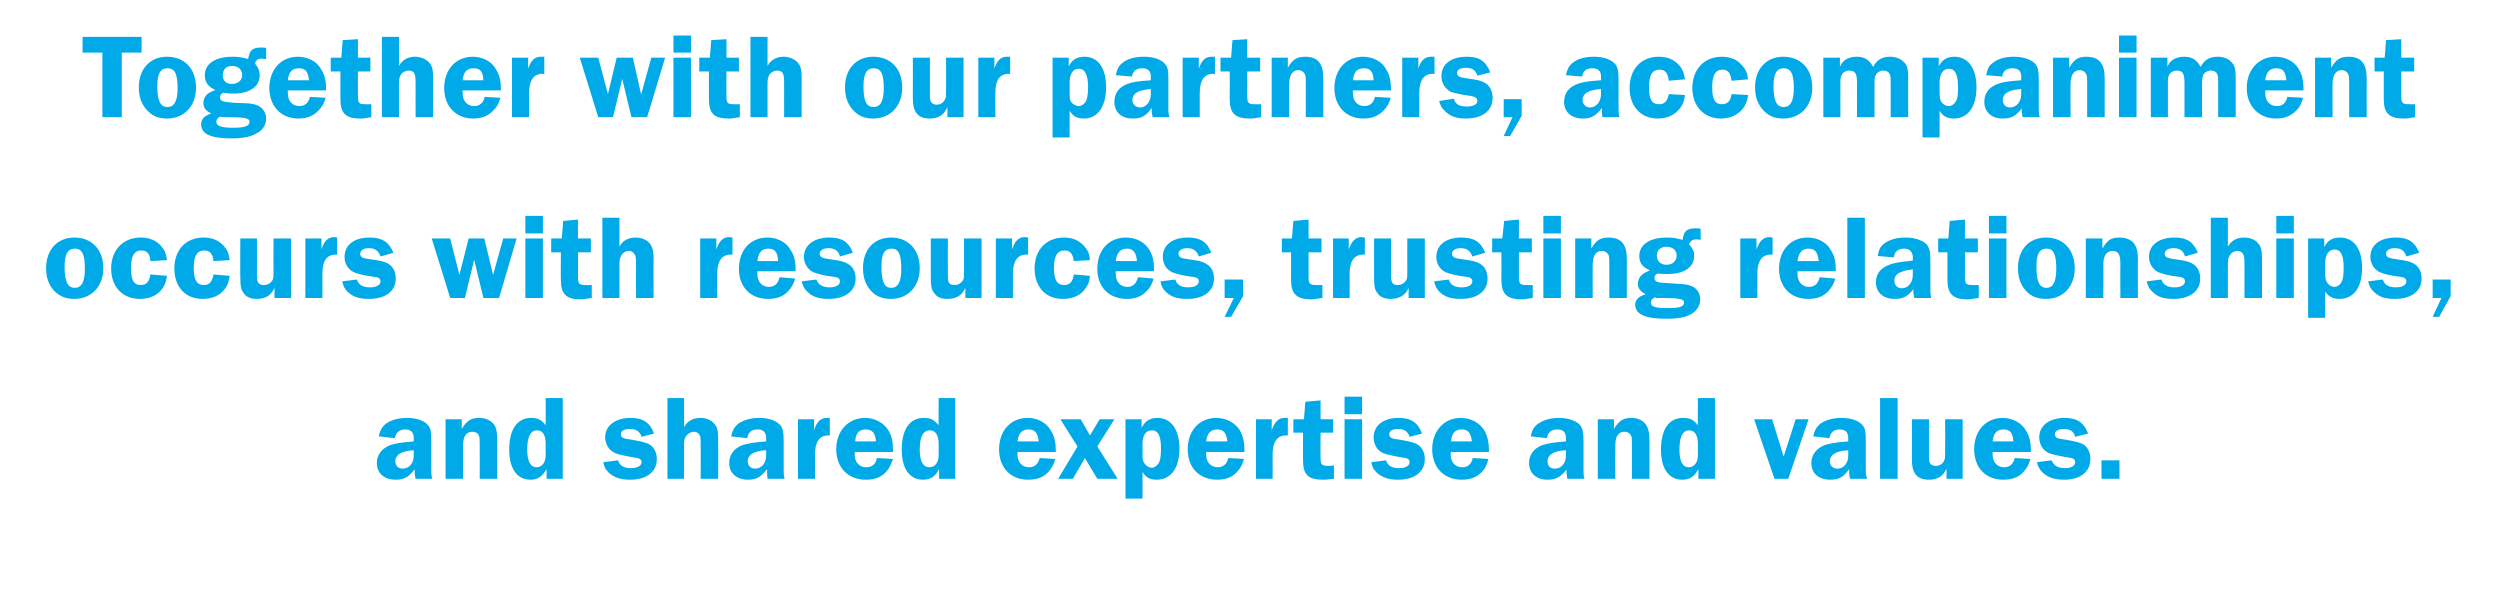 <?xml version="1.0" standalone="no"?><!DOCTYPE svg PUBLIC "-//W3C//DTD SVG 1.1//EN" "http://www.w3.org/Graphics/SVG/1.1/DTD/svg11.dtd"><svg xmlns="http://www.w3.org/2000/svg" version="1.1" width="542px" height="130.2px" viewBox="0 -8 542 130.2" style="top:-8px">  <desc>Together with our partners, accompaniment occurs with resources, trusting relationships, and shared expertise and val</desc>  <defs/>  <g id="Polygon53159">    <path d="M 90.1 95.8 C 89.9 94.9 89.9 94.8 89.9 94.1 C 89.9 94.1 89.9 93.9 89.9 93.7 C 88.7 95.4 87.6 96 85.8 96 C 83.3 96 81.7 94.6 81.7 92.4 C 81.7 90.6 82.8 89.2 84.6 88.5 C 85.6 88.2 86.8 87.9 89.7 87.7 C 89.7 87.7 89.7 87 89.7 87 C 89.7 85.7 89.1 85.1 87.8 85.1 C 86.6 85.1 85.8 85.8 85.6 87 C 85.6 87 82.1 86.6 82.1 86.6 C 82.4 85.3 82.8 84.6 83.6 83.9 C 84.7 83.1 86.3 82.6 88.2 82.6 C 90.3 82.6 92 83.2 92.8 84.2 C 93.4 84.9 93.5 85.6 93.5 87.5 C 93.5 87.5 93.5 93.4 93.5 93.4 C 93.5 94.9 93.5 94.9 93.7 95.8 C 93.7 95.8 90.1 95.8 90.1 95.8 Z M 89.7 89.6 C 88.6 89.7 88.1 89.8 87.4 90 C 86.3 90.4 85.7 91.1 85.7 92 C 85.7 93 86.4 93.6 87.3 93.6 C 88.7 93.6 89.7 92.4 89.7 90.8 C 89.7 90.8 89.7 89.6 89.7 89.6 Z M 104 95.8 C 104 95.8 104.03 88.52 104 88.5 C 104 87.2 104 86.8 103.8 86.4 C 103.6 85.9 103.1 85.6 102.4 85.6 C 101.1 85.6 100.4 86.6 100.4 88.5 C 100.4 88.52 100.4 95.8 100.4 95.8 L 96.6 95.8 L 96.6 82.9 L 100.1 82.9 C 100.1 82.9 100.14 85.05 100.1 85 C 101.2 83.2 102.1 82.6 103.9 82.6 C 105.2 82.6 106.3 83.1 107 83.9 C 107.6 84.6 107.8 85.7 107.8 87.5 C 107.82 87.5 107.8 95.8 107.8 95.8 L 104 95.8 Z M 122 95.8 L 118.5 95.8 C 118.5 95.8 118.48 93.74 118.5 93.7 C 117.5 95.4 116.5 96 115 96 C 112.1 96 110.4 93.6 110.4 89.5 C 110.4 85.1 112.1 82.6 115.2 82.6 C 116.6 82.6 117.4 83 118.3 84.2 C 118.32 84.24 118.3 78.3 118.3 78.3 L 122 78.3 L 122 95.8 Z M 118.3 88.3 C 118.3 86.3 117.7 85.3 116.4 85.3 C 115 85.3 114.3 86.7 114.3 89.5 C 114.3 92 115 93.3 116.3 93.3 C 117.5 93.3 118.3 92.3 118.3 90.7 C 118.3 90.7 118.3 88.3 118.3 88.3 Z M 139.1 86.7 C 138.7 85.5 137.9 85 136.5 85 C 135.4 85 134.6 85.4 134.6 86.1 C 134.6 86.9 135.1 87.1 136.8 87.3 C 139 87.7 139.9 87.9 140.7 88.3 C 141.8 88.9 142.4 90.1 142.4 91.5 C 142.4 94.3 140.2 96 136.6 96 C 134.5 96 133.1 95.5 132 94.5 C 131.3 93.8 131 93.3 130.8 92.2 C 130.8 92.2 134 91.8 134 91.8 C 134.3 92.9 135.2 93.5 136.8 93.5 C 138.1 93.5 139.1 93 139.1 92.2 C 139.1 91.6 138.6 91.3 137.6 91.2 C 135.7 90.9 133.9 90.5 133.3 90.2 C 132 89.6 131.2 88.3 131.2 86.8 C 131.2 84.3 133.4 82.6 136.7 82.6 C 139.4 82.6 140.9 83.6 141.8 86 C 141.8 86 139.1 86.7 139.1 86.7 Z M 148.3 84.6 C 149 83.3 150.2 82.6 151.9 82.6 C 153.1 82.6 154.2 83.1 154.9 83.9 C 155.5 84.6 155.7 85.4 155.7 87.2 C 155.73 87.24 155.7 95.8 155.7 95.8 L 151.9 95.8 C 151.9 95.8 151.95 88.49 151.9 88.5 C 151.9 86.9 151.9 86.5 151.5 86.1 C 151.3 85.8 150.9 85.6 150.5 85.6 C 149.8 85.6 149.1 86 148.7 86.6 C 148.4 87 148.3 87.5 148.3 88.5 C 148.34 88.49 148.3 95.8 148.3 95.8 L 144.7 95.8 L 144.7 78.3 L 148.3 78.3 C 148.3 78.3 148.34 84.63 148.3 84.6 Z M 166.4 95.8 C 166.3 94.9 166.3 94.8 166.3 94.1 C 166.3 94.1 166.3 93.9 166.3 93.7 C 165 95.4 164 96 162.2 96 C 159.7 96 158.1 94.6 158.1 92.4 C 158.1 90.6 159.1 89.2 161 88.5 C 162 88.2 163.2 87.9 166.1 87.7 C 166.1 87.7 166.1 87 166.1 87 C 166.1 85.7 165.5 85.1 164.2 85.1 C 162.9 85.1 162.2 85.8 162 87 C 162 87 158.5 86.6 158.5 86.6 C 158.8 85.3 159.2 84.6 160 83.9 C 161.1 83.1 162.7 82.6 164.6 82.6 C 166.7 82.6 168.3 83.2 169.2 84.2 C 169.7 84.9 169.9 85.6 169.9 87.5 C 169.9 87.5 169.9 93.4 169.9 93.4 C 169.9 94.9 169.9 94.9 170.1 95.8 C 170.1 95.8 166.4 95.8 166.4 95.8 Z M 166.1 89.6 C 164.9 89.7 164.5 89.8 163.8 90 C 162.7 90.4 162.1 91.1 162.1 92 C 162.1 93 162.8 93.6 163.7 93.6 C 165.1 93.6 166.1 92.4 166.1 90.8 C 166.1 90.8 166.1 89.6 166.1 89.6 Z M 173 95.8 L 173 82.9 L 176.5 82.9 C 176.5 82.9 176.47 85.28 176.5 85.3 C 177 83.5 177.9 82.6 179.3 82.6 C 179.4 82.6 179.7 82.6 179.9 82.6 C 179.9 82.6 179.9 86.4 179.9 86.4 C 179.8 86.4 179.6 86.4 179.6 86.4 C 177.6 86.4 176.7 87.8 176.7 90.5 C 176.67 90.5 176.7 95.8 176.7 95.8 L 173 95.8 Z M 185.4 90 C 185.3 90.2 185.3 90.5 185.3 90.6 C 185.3 92.2 186.3 93.3 187.8 93.3 C 189.1 93.3 189.9 92.6 190.1 91.3 C 190.1 91.3 193.6 91.5 193.6 91.5 C 193.1 92.9 192.8 93.5 192.1 94.3 C 191 95.5 189.6 96 187.7 96 C 183.9 96 181.3 93.4 181.3 89.4 C 181.3 85.4 183.9 82.6 187.6 82.6 C 189.7 82.6 191.6 83.7 192.6 85.3 C 193.4 86.6 193.6 87.7 193.6 90 C 193.6 90 185.4 90 185.4 90 Z M 189.9 87.7 C 189.8 85.9 189.1 85.1 187.7 85.1 C 186.3 85.1 185.5 85.9 185.4 87.7 C 185.4 87.7 189.9 87.7 189.9 87.7 Z M 207.1 95.8 L 203.6 95.8 C 203.6 95.8 203.62 93.74 203.6 93.7 C 202.7 95.4 201.7 96 200.1 96 C 197.2 96 195.5 93.6 195.5 89.5 C 195.5 85.1 197.2 82.6 200.3 82.6 C 201.8 82.6 202.5 83 203.5 84.2 C 203.46 84.24 203.5 78.3 203.5 78.3 L 207.1 78.3 L 207.1 95.8 Z M 203.5 88.3 C 203.5 86.3 202.8 85.3 201.6 85.3 C 200.1 85.3 199.4 86.7 199.4 89.5 C 199.4 92 200.1 93.3 201.5 93.3 C 202.7 93.3 203.5 92.3 203.5 90.7 C 203.5 90.7 203.5 88.3 203.5 88.3 Z M 220.6 90 C 220.6 90.2 220.6 90.5 220.6 90.6 C 220.6 92.2 221.6 93.3 223.1 93.3 C 224.3 93.3 225.1 92.6 225.4 91.3 C 225.4 91.3 228.8 91.5 228.8 91.5 C 228.4 92.9 228 93.5 227.3 94.3 C 226.2 95.5 224.8 96 222.9 96 C 219.1 96 216.6 93.4 216.6 89.4 C 216.6 85.4 219.1 82.6 222.8 82.6 C 225 82.6 226.9 83.7 227.8 85.3 C 228.6 86.6 228.9 87.7 228.9 90 C 228.9 90 220.6 90 220.6 90 Z M 225.2 87.7 C 225 85.9 224.4 85.1 223 85.1 C 221.6 85.1 220.8 85.9 220.6 87.7 C 220.6 87.7 225.2 87.7 225.2 87.7 Z M 237.9 88.8 L 242.3 95.8 L 237.9 95.8 L 235.2 91.3 L 232.6 95.8 L 229.4 95.8 L 233.6 88.8 L 229.9 82.9 L 234.3 82.9 L 236.3 86.4 L 238.4 82.9 L 241.6 82.9 L 237.9 88.8 Z M 244 82.9 L 247.5 82.9 C 247.5 82.9 247.5 84.76 247.5 84.8 C 248.2 83.3 249.3 82.6 250.9 82.6 C 253.9 82.6 255.7 85.1 255.7 89.3 C 255.7 93.5 253.8 96 250.8 96 C 249.3 96 248.4 95.5 247.7 94.3 C 247.69 94.34 247.7 100.1 247.7 100.1 L 244 100.1 L 244 82.9 Z M 247.7 90.1 C 247.7 91.5 247.7 91.9 248.1 92.4 C 248.4 93 249.1 93.4 249.7 93.4 C 250.3 93.4 250.8 93 251.2 92.4 C 251.6 91.8 251.7 90.7 251.7 89.2 C 251.7 86.5 251.1 85.3 249.7 85.3 C 248.4 85.3 247.7 86.4 247.7 88.2 C 247.7 88.2 247.7 90.1 247.7 90.1 Z M 261.5 90 C 261.5 90.2 261.5 90.5 261.5 90.6 C 261.5 92.2 262.5 93.3 264 93.3 C 265.2 93.3 266 92.6 266.3 91.3 C 266.3 91.3 269.7 91.5 269.7 91.5 C 269.3 92.9 268.9 93.5 268.2 94.3 C 267.1 95.5 265.7 96 263.9 96 C 260 96 257.5 93.4 257.5 89.4 C 257.5 85.4 260 82.6 263.7 82.6 C 265.9 82.6 267.8 83.7 268.8 85.3 C 269.5 86.6 269.8 87.7 269.8 90 C 269.8 90 261.5 90 261.5 90 Z M 266.1 87.7 C 265.9 85.9 265.3 85.1 263.9 85.1 C 262.5 85.1 261.7 85.9 261.5 87.7 C 261.5 87.7 266.1 87.7 266.1 87.7 Z M 272.3 95.8 L 272.3 82.9 L 275.7 82.9 C 275.7 82.9 275.73 85.28 275.7 85.3 C 276.3 83.5 277.2 82.6 278.5 82.6 C 278.7 82.6 278.9 82.6 279.2 82.6 C 279.2 82.6 279.2 86.4 279.2 86.4 C 279 86.4 278.9 86.4 278.8 86.4 C 276.9 86.4 275.9 87.8 275.9 90.5 C 275.94 90.5 275.9 95.8 275.9 95.8 L 272.3 95.8 Z M 286.3 91.3 C 286.3 92.7 286.5 93 288 93 C 288.4 93 288.7 93 289.2 92.9 C 289.2 92.9 289.2 95.8 289.2 95.8 C 287.6 96 287.4 96 286.8 96 C 283.6 96 282.5 94.9 282.5 91.8 C 282.47 91.84 282.5 85.8 282.5 85.8 L 280.4 85.8 L 280.4 82.9 L 282.7 82.9 L 283 79.1 L 286.3 78.8 L 286.3 82.9 L 289 82.9 L 289 85.8 L 286.3 85.8 C 286.3 85.8 286.25 91.26 286.3 91.3 Z M 295.3 95.8 L 291.5 95.8 L 291.5 82.9 L 295.3 82.9 L 295.3 95.8 Z M 295.3 81.8 L 291.5 81.8 L 291.5 78 L 295.3 78 L 295.3 81.8 Z M 305.6 86.7 C 305.2 85.5 304.4 85 303.1 85 C 301.9 85 301.2 85.4 301.2 86.1 C 301.2 86.9 301.6 87.1 303.3 87.3 C 305.6 87.7 306.5 87.9 307.2 88.3 C 308.3 88.9 308.9 90.1 308.9 91.5 C 308.9 94.3 306.7 96 303.1 96 C 301 96 299.7 95.5 298.5 94.5 C 297.8 93.8 297.5 93.3 297.3 92.2 C 297.3 92.2 300.5 91.8 300.5 91.8 C 300.8 92.9 301.7 93.5 303.3 93.5 C 304.7 93.5 305.6 93 305.6 92.2 C 305.6 91.6 305.2 91.3 304.1 91.2 C 302.3 90.9 300.4 90.5 299.8 90.2 C 298.5 89.6 297.8 88.3 297.8 86.8 C 297.8 84.3 299.9 82.6 303.2 82.6 C 305.9 82.6 307.4 83.6 308.3 86 C 308.3 86 305.6 86.7 305.6 86.7 Z M 314.6 90 C 314.5 90.2 314.5 90.5 314.5 90.6 C 314.5 92.2 315.5 93.3 317 93.3 C 318.3 93.3 319 92.6 319.3 91.3 C 319.3 91.3 322.7 91.5 322.7 91.5 C 322.3 92.9 322 93.5 321.3 94.3 C 320.1 95.5 318.8 96 316.9 96 C 313.1 96 310.5 93.4 310.5 89.4 C 310.5 85.4 313.1 82.6 316.7 82.6 C 318.9 82.6 320.8 83.7 321.8 85.3 C 322.5 86.6 322.8 87.7 322.8 90 C 322.8 90 314.6 90 314.6 90 Z M 319.1 87.7 C 318.9 85.9 318.3 85.1 316.9 85.1 C 315.5 85.1 314.7 85.9 314.6 87.7 C 314.6 87.7 319.1 87.7 319.1 87.7 Z M 339.8 95.8 C 339.7 94.9 339.6 94.8 339.6 94.1 C 339.6 94.1 339.6 93.9 339.7 93.7 C 338.4 95.4 337.4 96 335.5 96 C 333.1 96 331.5 94.6 331.5 92.4 C 331.5 90.6 332.5 89.2 334.4 88.5 C 335.4 88.2 336.6 87.9 339.5 87.7 C 339.5 87.7 339.5 87 339.5 87 C 339.5 85.7 338.9 85.1 337.6 85.1 C 336.3 85.1 335.5 85.8 335.4 87 C 335.4 87 331.9 86.6 331.9 86.6 C 332.1 85.3 332.5 84.6 333.4 83.9 C 334.5 83.1 336.1 82.6 337.9 82.6 C 340 82.6 341.7 83.2 342.6 84.2 C 343.1 84.9 343.3 85.6 343.3 87.5 C 343.3 87.5 343.3 93.4 343.3 93.4 C 343.3 94.9 343.3 94.9 343.5 95.8 C 343.5 95.8 339.8 95.8 339.8 95.8 Z M 339.5 89.6 C 338.3 89.7 337.8 89.8 337.2 90 C 336.1 90.4 335.5 91.1 335.5 92 C 335.5 93 336.1 93.6 337.1 93.6 C 338.5 93.6 339.5 92.4 339.5 90.8 C 339.5 90.8 339.5 89.6 339.5 89.6 Z M 353.8 95.8 C 353.8 95.8 353.79 88.52 353.8 88.5 C 353.8 87.2 353.8 86.8 353.6 86.4 C 353.3 85.9 352.8 85.6 352.2 85.6 C 350.9 85.6 350.2 86.6 350.2 88.5 C 350.16 88.52 350.2 95.8 350.2 95.8 L 346.4 95.8 L 346.4 82.9 L 349.9 82.9 C 349.9 82.9 349.9 85.05 349.9 85 C 351 83.2 351.9 82.6 353.7 82.6 C 355 82.6 356.1 83.1 356.7 83.9 C 357.3 84.6 357.6 85.7 357.6 87.5 C 357.58 87.5 357.6 95.8 357.6 95.8 L 353.8 95.8 Z M 371.8 95.8 L 368.2 95.8 C 368.2 95.8 368.24 93.74 368.2 93.7 C 367.3 95.4 366.3 96 364.7 96 C 361.8 96 360.1 93.6 360.1 89.5 C 360.1 85.1 361.8 82.6 364.9 82.6 C 366.4 82.6 367.2 83 368.1 84.2 C 368.08 84.24 368.1 78.3 368.1 78.3 L 371.8 78.3 L 371.8 95.8 Z M 368.1 88.3 C 368.1 86.3 367.4 85.3 366.2 85.3 C 364.8 85.3 364.1 86.7 364.1 89.5 C 364.1 92 364.8 93.3 366.1 93.3 C 367.3 93.3 368.1 92.3 368.1 90.7 C 368.1 90.7 368.1 88.3 368.1 88.3 Z M 387.7 95.8 L 384.7 95.8 L 380.3 82.9 L 384.2 82.9 L 386.7 91 L 389.3 82.9 L 392.1 82.9 L 387.7 95.8 Z M 401.1 95.8 C 400.9 94.9 400.9 94.8 400.9 94.1 C 400.9 94.1 400.9 93.9 400.9 93.7 C 399.7 95.4 398.7 96 396.8 96 C 394.3 96 392.7 94.6 392.7 92.4 C 392.7 90.6 393.8 89.2 395.6 88.5 C 396.6 88.2 397.8 87.9 400.7 87.7 C 400.7 87.7 400.7 87 400.7 87 C 400.7 85.7 400.1 85.1 398.8 85.1 C 397.6 85.1 396.8 85.8 396.6 87 C 396.6 87 393.1 86.6 393.1 86.6 C 393.4 85.3 393.8 84.6 394.6 83.9 C 395.7 83.1 397.3 82.6 399.2 82.6 C 401.3 82.6 403 83.2 403.8 84.2 C 404.4 84.9 404.5 85.6 404.5 87.5 C 404.5 87.5 404.5 93.4 404.5 93.4 C 404.5 94.9 404.5 94.9 404.8 95.8 C 404.8 95.8 401.1 95.8 401.1 95.8 Z M 400.7 89.6 C 399.6 89.7 399.1 89.8 398.4 90 C 397.3 90.4 396.7 91.1 396.7 92 C 396.7 93 397.4 93.6 398.4 93.6 C 399.7 93.6 400.7 92.4 400.7 90.8 C 400.7 90.8 400.7 89.6 400.7 89.6 Z M 407.6 78.3 L 411.4 78.3 L 411.4 95.8 L 407.6 95.8 L 407.6 78.3 Z M 425.5 95.8 L 422 95.8 C 422 95.8 422 93.56 422 93.6 C 421.3 95.2 420.1 96 418.2 96 C 416.8 96 415.8 95.6 415.2 94.7 C 414.7 93.9 414.5 93.2 414.5 91.3 C 414.54 91.29 414.5 82.9 414.5 82.9 L 418.2 82.9 C 418.2 82.9 418.22 91.29 418.2 91.3 C 418.2 92.5 418.7 93 419.7 93 C 420.5 93 421.2 92.6 421.5 91.8 C 421.7 91.4 421.7 91.3 421.7 90.1 C 421.74 90.11 421.7 82.9 421.7 82.9 L 425.5 82.9 L 425.5 95.8 Z M 432 90 C 432 90.2 432 90.5 432 90.6 C 432 92.2 433 93.3 434.5 93.3 C 435.7 93.3 436.5 92.6 436.8 91.3 C 436.8 91.3 440.2 91.5 440.2 91.5 C 439.8 92.9 439.4 93.5 438.7 94.3 C 437.6 95.5 436.2 96 434.3 96 C 430.5 96 428 93.4 428 89.4 C 428 85.4 430.5 82.6 434.2 82.6 C 436.3 82.6 438.3 83.7 439.2 85.3 C 440 86.6 440.3 87.7 440.3 90 C 440.3 90 432 90 432 90 Z M 436.5 87.7 C 436.4 85.9 435.8 85.1 434.4 85.1 C 432.9 85.1 432.2 85.9 432 87.7 C 432 87.7 436.5 87.7 436.5 87.7 Z M 449.9 86.7 C 449.6 85.5 448.8 85 447.4 85 C 446.3 85 445.5 85.4 445.5 86.1 C 445.5 86.9 446 87.1 447.7 87.3 C 449.9 87.7 450.8 87.9 451.6 88.3 C 452.6 88.9 453.2 90.1 453.2 91.5 C 453.2 94.3 451 96 447.5 96 C 445.4 96 444 95.5 442.9 94.5 C 442.2 93.8 441.9 93.3 441.6 92.2 C 441.6 92.2 444.8 91.8 444.8 91.8 C 445.2 92.9 446.1 93.5 447.7 93.5 C 449 93.5 449.9 93 449.9 92.2 C 449.9 91.6 449.5 91.3 448.5 91.2 C 446.6 90.9 444.8 90.5 444.1 90.2 C 442.9 89.6 442.1 88.3 442.1 86.8 C 442.1 84.3 444.3 82.6 447.6 82.6 C 450.3 82.6 451.8 83.6 452.7 86 C 452.7 86 449.9 86.7 449.9 86.7 Z M 455.6 95.8 L 455.6 91.8 L 459.5 91.8 L 459.5 95.8 L 455.6 95.8 Z " stroke="none" fill="#00a9e7"/>  </g>  <g id="Polygon53158">    <path d="M 22.4 50.2 C 22.4 54.1 19.8 56.8 16.1 56.8 C 14.2 56.8 12.8 56.2 11.6 54.9 C 10.5 53.6 10 52.1 10 50.1 C 10 46.1 12.5 43.5 16.1 43.5 C 19.9 43.5 22.4 46.1 22.4 50.2 Z M 14 49.8 C 14 53 14.7 54.4 16.2 54.4 C 17.7 54.4 18.4 53.1 18.4 50.3 C 18.4 47.1 17.8 45.9 16.2 45.9 C 14.7 45.9 14 47.1 14 49.8 Z M 36.2 51.8 C 36 53.1 35.8 53.8 35.1 54.7 C 34 56.1 32.4 56.8 30.3 56.8 C 26.6 56.8 24.1 54.2 24.1 50.2 C 24.1 46.2 26.7 43.5 30.5 43.5 C 32.4 43.5 33.8 44.1 34.9 45.3 C 35.7 46.2 36 46.9 36.2 48.4 C 36.2 48.4 32.6 48.6 32.6 48.6 C 32.5 47 31.9 46.3 30.6 46.3 C 29.1 46.3 28.4 47.5 28.4 50.1 C 28.4 52.7 29 53.8 30.5 53.8 C 31.7 53.8 32.4 53.1 32.6 51.5 C 32.6 51.5 36.2 51.8 36.2 51.8 Z M 49.8 51.8 C 49.6 53.1 49.4 53.8 48.7 54.7 C 47.6 56.1 46 56.8 43.9 56.8 C 40.2 56.8 37.8 54.2 37.8 50.2 C 37.8 46.2 40.3 43.5 44.1 43.5 C 46 43.5 47.4 44.1 48.5 45.3 C 49.3 46.2 49.6 46.9 49.8 48.4 C 49.8 48.4 46.3 48.6 46.3 48.6 C 46.1 47 45.5 46.3 44.3 46.3 C 42.7 46.3 42 47.5 42 50.1 C 42 52.7 42.7 53.8 44.2 53.8 C 45.4 53.8 46 53.1 46.3 51.5 C 46.3 51.5 49.8 51.8 49.8 51.8 Z M 63.1 56.6 L 59.5 56.6 C 59.5 56.6 59.53 54.39 59.5 54.4 C 58.8 56 57.6 56.8 55.7 56.8 C 54.3 56.8 53.4 56.4 52.8 55.5 C 52.2 54.7 52.1 54 52.1 52.1 C 52.06 52.12 52.1 43.7 52.1 43.7 L 55.7 43.7 C 55.7 43.7 55.74 52.12 55.7 52.1 C 55.7 53.3 56.2 53.8 57.2 53.8 C 58 53.8 58.7 53.4 59.1 52.7 C 59.3 52.2 59.3 52.2 59.3 50.9 C 59.27 50.94 59.3 43.7 59.3 43.7 L 63.1 43.7 L 63.1 56.6 Z M 66.2 56.6 L 66.2 43.7 L 69.7 43.7 C 69.7 43.7 69.67 46.11 69.7 46.1 C 70.2 44.3 71.1 43.4 72.5 43.4 C 72.6 43.4 72.9 43.5 73.1 43.5 C 73.1 43.5 73.1 47.2 73.1 47.2 C 73 47.2 72.8 47.2 72.8 47.2 C 70.8 47.2 69.9 48.6 69.9 51.3 C 69.88 51.34 69.9 56.6 69.9 56.6 L 66.2 56.6 Z M 82.5 47.6 C 82.1 46.4 81.3 45.8 80 45.8 C 78.8 45.8 78.1 46.3 78.1 47 C 78.1 47.7 78.5 48 80.2 48.2 C 82.5 48.5 83.4 48.7 84.2 49.2 C 85.2 49.8 85.8 50.9 85.8 52.4 C 85.8 55.1 83.6 56.8 80 56.8 C 77.9 56.8 76.6 56.4 75.4 55.3 C 74.8 54.7 74.4 54.1 74.2 53 C 74.2 53 77.4 52.6 77.4 52.6 C 77.7 53.7 78.6 54.3 80.2 54.3 C 81.6 54.3 82.5 53.8 82.5 53 C 82.5 52.4 82.1 52.1 81 52 C 79.2 51.8 77.3 51.3 76.7 51 C 75.4 50.4 74.7 49.1 74.7 47.7 C 74.7 45.1 76.8 43.5 80.1 43.5 C 82.8 43.5 84.3 44.4 85.3 46.8 C 85.3 46.8 82.5 47.6 82.5 47.6 Z M 108.2 56.6 L 104.8 56.6 L 102.8 48.3 L 100.8 56.6 L 97.6 56.6 L 93.6 43.7 L 97.6 43.7 L 99.6 51.6 L 101.6 43.7 L 105 43.7 L 106.9 51.6 L 109.1 43.7 L 112 43.7 L 108.2 56.6 Z M 117.7 56.6 L 113.9 56.6 L 113.9 43.7 L 117.7 43.7 L 117.7 56.6 Z M 117.7 42.6 L 113.9 42.6 L 113.9 38.8 L 117.7 38.8 L 117.7 42.6 Z M 125.3 52.1 C 125.3 53.6 125.6 53.8 127.1 53.8 C 127.5 53.8 127.7 53.8 128.3 53.8 C 128.3 53.8 128.3 56.6 128.3 56.6 C 126.6 56.8 126.5 56.9 125.9 56.9 C 122.7 56.9 121.6 55.7 121.6 52.7 C 121.55 52.67 121.6 46.7 121.6 46.7 L 119.5 46.7 L 119.5 43.7 L 121.8 43.7 L 122.1 39.9 L 125.3 39.6 L 125.3 43.7 L 128.1 43.7 L 128.1 46.7 L 125.3 46.7 C 125.3 46.7 125.34 52.09 125.3 52.1 Z M 134.3 45.5 C 134.9 44.2 136.2 43.5 137.8 43.5 C 139 43.5 140.1 43.9 140.8 44.7 C 141.4 45.4 141.7 46.3 141.7 48.1 C 141.65 48.07 141.7 56.6 141.7 56.6 L 137.9 56.6 C 137.9 56.6 137.86 49.33 137.9 49.3 C 137.9 47.7 137.8 47.3 137.4 46.9 C 137.2 46.6 136.8 46.4 136.4 46.4 C 135.7 46.4 135 46.8 134.7 47.4 C 134.4 47.9 134.3 48.3 134.3 49.3 C 134.26 49.33 134.3 56.6 134.3 56.6 L 130.6 56.6 L 130.6 39.2 L 134.3 39.2 C 134.3 39.2 134.26 45.46 134.3 45.5 Z M 151.8 56.6 L 151.8 43.7 L 155.3 43.7 C 155.3 43.7 155.31 46.11 155.3 46.1 C 155.9 44.3 156.7 43.4 158.1 43.4 C 158.3 43.4 158.5 43.5 158.8 43.5 C 158.8 43.5 158.8 47.2 158.8 47.2 C 158.6 47.2 158.5 47.2 158.4 47.2 C 156.5 47.2 155.5 48.6 155.5 51.3 C 155.52 51.34 155.5 56.6 155.5 56.6 L 151.8 56.6 Z M 164.2 50.8 C 164.2 51 164.2 51.3 164.2 51.4 C 164.2 53.1 165.2 54.2 166.7 54.2 C 167.9 54.2 168.7 53.5 169 52.1 C 169 52.1 172.4 52.4 172.4 52.4 C 172 53.7 171.6 54.3 170.9 55.1 C 169.8 56.3 168.4 56.8 166.5 56.8 C 162.7 56.8 160.2 54.2 160.2 50.3 C 160.2 46.2 162.7 43.5 166.4 43.5 C 168.5 43.5 170.5 44.5 171.4 46.2 C 172.2 47.4 172.5 48.5 172.5 50.8 C 172.5 50.8 164.2 50.8 164.2 50.8 Z M 168.7 48.6 C 168.6 46.7 168 45.9 166.6 45.9 C 165.1 45.9 164.4 46.8 164.2 48.6 C 164.2 48.6 168.7 48.6 168.7 48.6 Z M 182.1 47.6 C 181.8 46.4 181 45.8 179.6 45.8 C 178.5 45.8 177.7 46.3 177.7 47 C 177.7 47.7 178.2 48 179.9 48.2 C 182.1 48.5 183 48.7 183.8 49.2 C 184.9 49.8 185.5 50.9 185.5 52.4 C 185.5 55.1 183.2 56.8 179.7 56.8 C 177.6 56.8 176.2 56.4 175.1 55.3 C 174.4 54.7 174.1 54.1 173.8 53 C 173.8 53 177 52.6 177 52.6 C 177.4 53.7 178.3 54.3 179.9 54.3 C 181.2 54.3 182.1 53.8 182.1 53 C 182.1 52.4 181.7 52.1 180.7 52 C 178.8 51.8 177 51.3 176.3 51 C 175.1 50.4 174.3 49.1 174.3 47.7 C 174.3 45.1 176.5 43.5 179.8 43.5 C 182.5 43.5 184 44.4 184.9 46.8 C 184.9 46.8 182.1 47.6 182.1 47.6 Z M 199.4 50.2 C 199.4 54.1 196.8 56.8 193.2 56.8 C 191.2 56.8 189.8 56.2 188.7 54.9 C 187.6 53.6 187.1 52.1 187.1 50.1 C 187.1 46.1 189.5 43.5 193.2 43.5 C 196.9 43.5 199.4 46.1 199.4 50.2 Z M 191.1 49.8 C 191.1 53 191.7 54.4 193.2 54.4 C 194.7 54.4 195.4 53.1 195.4 50.3 C 195.4 47.1 194.8 45.9 193.3 45.9 C 191.7 45.9 191.1 47.1 191.1 49.8 Z M 212.8 56.6 L 209.3 56.6 C 209.3 56.6 209.26 54.39 209.3 54.4 C 208.6 56 207.4 56.8 205.4 56.8 C 204 56.8 203.1 56.4 202.5 55.5 C 201.9 54.7 201.8 54 201.8 52.1 C 201.79 52.12 201.8 43.7 201.8 43.7 L 205.5 43.7 C 205.5 43.7 205.47 52.12 205.5 52.1 C 205.5 53.3 205.9 53.8 206.9 53.8 C 207.7 53.8 208.4 53.4 208.8 52.7 C 209 52.2 209 52.2 209 50.9 C 209 50.94 209 43.7 209 43.7 L 212.8 43.7 L 212.8 56.6 Z M 215.9 56.6 L 215.9 43.7 L 219.4 43.7 C 219.4 43.7 219.4 46.11 219.4 46.1 C 220 44.3 220.8 43.4 222.2 43.4 C 222.4 43.4 222.6 43.5 222.9 43.5 C 222.9 43.5 222.9 47.2 222.9 47.2 C 222.7 47.2 222.6 47.2 222.5 47.2 C 220.6 47.2 219.6 48.6 219.6 51.3 C 219.61 51.34 219.6 56.6 219.6 56.6 L 215.9 56.6 Z M 236.3 51.8 C 236.2 53.1 235.9 53.8 235.2 54.7 C 234.2 56.1 232.5 56.8 230.4 56.8 C 226.7 56.8 224.3 54.2 224.3 50.2 C 224.3 46.2 226.8 43.5 230.7 43.5 C 232.5 43.5 233.9 44.1 235 45.3 C 235.8 46.2 236.2 46.9 236.3 48.4 C 236.3 48.4 232.8 48.6 232.8 48.6 C 232.6 47 232 46.3 230.8 46.3 C 229.2 46.3 228.5 47.5 228.5 50.1 C 228.5 52.7 229.2 53.8 230.7 53.8 C 231.9 53.8 232.6 53.1 232.8 51.5 C 232.8 51.5 236.3 51.8 236.3 51.8 Z M 241.9 50.8 C 241.9 51 241.9 51.3 241.9 51.4 C 241.9 53.1 242.9 54.2 244.4 54.2 C 245.6 54.2 246.4 53.5 246.7 52.1 C 246.7 52.1 250.1 52.4 250.1 52.4 C 249.7 53.7 249.4 54.3 248.6 55.1 C 247.5 56.3 246.1 56.8 244.3 56.8 C 240.4 56.8 237.9 54.2 237.9 50.3 C 237.9 46.2 240.4 43.5 244.1 43.5 C 246.3 43.5 248.2 44.5 249.2 46.2 C 249.9 47.4 250.2 48.5 250.2 50.8 C 250.2 50.8 241.9 50.8 241.9 50.8 Z M 246.5 48.6 C 246.3 46.7 245.7 45.9 244.3 45.9 C 242.9 45.9 242.1 46.8 241.9 48.6 C 241.9 48.6 246.5 48.6 246.5 48.6 Z M 259.9 47.6 C 259.5 46.4 258.7 45.8 257.4 45.8 C 256.2 45.8 255.5 46.3 255.5 47 C 255.5 47.7 255.9 48 257.6 48.2 C 259.8 48.5 260.8 48.7 261.5 49.2 C 262.6 49.8 263.2 50.9 263.2 52.4 C 263.2 55.1 261 56.8 257.4 56.8 C 255.3 56.8 253.9 56.4 252.8 55.3 C 252.1 54.7 251.8 54.1 251.6 53 C 251.6 53 254.8 52.6 254.8 52.6 C 255.1 53.7 256 54.3 257.6 54.3 C 259 54.3 259.9 53.8 259.9 53 C 259.9 52.4 259.5 52.1 258.4 52 C 256.6 51.8 254.7 51.3 254.1 51 C 252.8 50.4 252.1 49.1 252.1 47.7 C 252.1 45.1 254.2 43.5 257.5 43.5 C 260.2 43.5 261.7 44.4 262.6 46.8 C 262.6 46.8 259.9 47.6 259.9 47.6 Z M 269.5 56.2 L 266.9 60.7 L 265.5 60.7 L 267.5 56.6 L 265.5 56.6 L 265.5 52.6 L 269.5 52.6 L 269.5 56.2 Z M 283.7 52.1 C 283.7 53.6 284 53.8 285.5 53.8 C 285.9 53.8 286.1 53.8 286.7 53.8 C 286.7 53.8 286.7 56.6 286.7 56.6 C 285 56.8 284.9 56.9 284.3 56.9 C 281.1 56.9 279.9 55.7 279.9 52.7 C 279.93 52.67 279.9 46.7 279.9 46.7 L 277.9 46.7 L 277.9 43.7 L 280.1 43.7 L 280.4 39.9 L 283.7 39.6 L 283.7 43.7 L 286.5 43.7 L 286.5 46.7 L 283.7 46.7 C 283.7 46.7 283.71 52.09 283.7 52.1 Z M 289 56.6 L 289 43.7 L 292.4 43.7 C 292.4 43.7 292.43 46.11 292.4 46.1 C 293 44.3 293.9 43.4 295.2 43.4 C 295.4 43.4 295.6 43.5 295.9 43.5 C 295.9 43.5 295.9 47.2 295.9 47.2 C 295.7 47.2 295.6 47.2 295.5 47.2 C 293.6 47.2 292.6 48.6 292.6 51.3 C 292.63 51.34 292.6 56.6 292.6 56.6 L 289 56.6 Z M 308.9 56.6 L 305.4 56.6 C 305.4 56.6 305.36 54.39 305.4 54.4 C 304.7 56 303.4 56.8 301.5 56.8 C 300.1 56.8 299.2 56.4 298.6 55.5 C 298 54.7 297.9 54 297.9 52.1 C 297.89 52.12 297.9 43.7 297.9 43.7 L 301.6 43.7 C 301.6 43.7 301.57 52.12 301.6 52.1 C 301.6 53.3 302 53.8 303 53.8 C 303.8 53.8 304.5 53.4 304.9 52.7 C 305.1 52.2 305.1 52.2 305.1 50.9 C 305.09 50.94 305.1 43.7 305.1 43.7 L 308.9 43.7 L 308.9 56.6 Z M 319.2 47.6 C 318.8 46.4 318 45.8 316.7 45.8 C 315.5 45.8 314.8 46.3 314.8 47 C 314.8 47.7 315.3 48 317 48.2 C 319.2 48.5 320.1 48.7 320.9 49.2 C 321.9 49.8 322.5 50.9 322.5 52.4 C 322.5 55.1 320.3 56.8 316.7 56.8 C 314.6 56.8 313.3 56.4 312.1 55.3 C 311.5 54.7 311.2 54.1 310.9 53 C 310.9 53 314.1 52.6 314.1 52.6 C 314.4 53.7 315.3 54.3 316.9 54.3 C 318.3 54.3 319.2 53.8 319.2 53 C 319.2 52.4 318.8 52.1 317.8 52 C 315.9 51.8 314 51.3 313.4 51 C 312.1 50.4 311.4 49.1 311.4 47.7 C 311.4 45.1 313.5 43.5 316.8 43.5 C 319.6 43.5 321 44.4 322 46.8 C 322 46.8 319.2 47.6 319.2 47.6 Z M 329.3 52.1 C 329.3 53.6 329.6 53.8 331.1 53.8 C 331.5 53.8 331.7 53.8 332.3 53.8 C 332.3 53.8 332.3 56.6 332.3 56.6 C 330.6 56.8 330.5 56.9 329.9 56.9 C 326.7 56.9 325.5 55.7 325.5 52.7 C 325.54 52.67 325.5 46.7 325.5 46.7 L 323.5 46.7 L 323.5 43.7 L 325.7 43.7 L 326.1 39.9 L 329.3 39.6 L 329.3 43.7 L 332.1 43.7 L 332.1 46.7 L 329.3 46.7 C 329.3 46.7 329.32 52.09 329.3 52.1 Z M 338.4 56.6 L 334.6 56.6 L 334.6 43.7 L 338.4 43.7 L 338.4 56.6 Z M 338.4 42.6 L 334.6 42.6 L 334.6 38.8 L 338.4 38.8 L 338.4 42.6 Z M 348.9 56.6 C 348.9 56.6 348.9 49.35 348.9 49.4 C 348.9 48 348.9 47.7 348.7 47.2 C 348.4 46.7 347.9 46.4 347.3 46.4 C 346 46.4 345.3 47.4 345.3 49.4 C 345.27 49.35 345.3 56.6 345.3 56.6 L 341.5 56.6 L 341.5 43.7 L 345 43.7 C 345 43.7 345.01 45.88 345 45.9 C 346.1 44 347 43.5 348.8 43.5 C 350.1 43.5 351.2 43.9 351.8 44.7 C 352.4 45.5 352.7 46.5 352.7 48.3 C 352.69 48.33 352.7 56.6 352.7 56.6 L 348.9 56.6 Z M 368.7 44 C 368.2 43.9 368 43.9 367.7 43.9 C 366.9 43.9 366.4 44.3 366.2 45 C 367 45.9 367.3 46.5 367.3 47.4 C 367.3 50 365.1 51.4 361.5 51.4 C 360.7 51.4 360.1 51.4 359.4 51.3 C 358.9 51.5 358.7 51.8 358.7 52.2 C 358.7 53.1 359.2 53.3 361.9 53.4 C 365.1 53.6 365.4 53.6 366.4 53.9 C 367.8 54.3 368.6 55.5 368.6 56.9 C 368.6 58.2 367.9 59.3 366.8 60 C 365.5 60.8 363.9 61.1 361.3 61.1 C 358.9 61.1 357.4 60.9 356.3 60.4 C 355.2 60 354.5 59.1 354.5 58.1 C 354.5 57 355.3 56.2 356.8 55.8 C 355.6 55.2 355.1 54.5 355.1 53.5 C 355.1 52.7 355.5 51.9 356.2 51.4 C 356.6 51.1 356.9 51 357.7 50.6 C 356.1 49.9 355.4 49 355.4 47.5 C 355.4 45 357.7 43.5 361.4 43.5 C 362.6 43.5 363.3 43.6 364.8 44 C 365 42.1 365.7 41.5 367.7 41.5 C 368.1 41.5 368.3 41.5 368.7 41.6 C 368.7 41.6 368.7 44 368.7 44 Z M 359.2 47.4 C 359.2 48.6 360 49.4 361.3 49.4 C 362.6 49.4 363.5 48.6 363.5 47.4 C 363.5 46.3 362.7 45.5 361.3 45.5 C 360 45.5 359.2 46.2 359.2 47.4 Z M 359.2 56.6 C 359 56.5 358.9 56.5 358.8 56.5 C 358.3 56.6 357.9 57.1 357.9 57.6 C 357.9 58.5 358.9 58.8 361.6 58.8 C 364.1 58.8 365.1 58.5 365.1 57.6 C 365.1 56.8 364.1 56.6 360.1 56.6 C 360.1 56.6 359.2 56.6 359.2 56.6 Z M 377.3 56.6 L 377.3 43.7 L 380.8 43.7 C 380.8 43.7 380.82 46.11 380.8 46.1 C 381.4 44.3 382.3 43.4 383.6 43.4 C 383.8 43.4 384 43.5 384.3 43.5 C 384.3 43.5 384.3 47.2 384.3 47.2 C 384.1 47.2 384 47.2 383.9 47.2 C 382 47.2 381 48.6 381 51.3 C 381.02 51.34 381 56.6 381 56.6 L 377.3 56.6 Z M 389.7 50.8 C 389.7 51 389.7 51.3 389.7 51.4 C 389.7 53.1 390.7 54.2 392.2 54.2 C 393.4 54.2 394.2 53.5 394.5 52.1 C 394.5 52.1 397.9 52.4 397.9 52.4 C 397.5 53.7 397.1 54.3 396.4 55.1 C 395.3 56.3 393.9 56.8 392 56.8 C 388.2 56.8 385.7 54.2 385.7 50.3 C 385.7 46.2 388.2 43.5 391.9 43.5 C 394 43.5 396 44.5 396.9 46.2 C 397.7 47.4 398 48.5 398 50.8 C 398 50.8 389.7 50.8 389.7 50.8 Z M 394.3 48.6 C 394.1 46.7 393.5 45.9 392.1 45.9 C 390.7 45.9 389.9 46.8 389.7 48.6 C 389.7 48.6 394.3 48.6 394.3 48.6 Z M 400.5 39.2 L 404.3 39.2 L 404.3 56.6 L 400.5 56.6 L 400.5 39.2 Z M 415 56.6 C 414.9 55.7 414.8 55.6 414.8 54.9 C 414.8 54.9 414.8 54.7 414.9 54.6 C 413.6 56.3 412.6 56.8 410.7 56.8 C 408.3 56.8 406.7 55.4 406.7 53.2 C 406.7 51.4 407.7 50.1 409.6 49.4 C 410.6 49 411.8 48.8 414.7 48.5 C 414.7 48.5 414.7 47.8 414.7 47.8 C 414.7 46.6 414 45.9 412.8 45.9 C 411.5 45.9 410.7 46.6 410.6 47.8 C 410.6 47.8 407.1 47.5 407.1 47.5 C 407.3 46.1 407.7 45.4 408.5 44.8 C 409.7 43.9 411.3 43.5 413.1 43.5 C 415.2 43.5 416.9 44.1 417.8 45.1 C 418.3 45.8 418.5 46.5 418.5 48.4 C 418.5 48.4 418.5 54.2 418.5 54.2 C 418.5 55.7 418.5 55.7 418.7 56.6 C 418.7 56.6 415 56.6 415 56.6 Z M 414.7 50.4 C 413.5 50.6 413 50.6 412.4 50.9 C 411.3 51.2 410.7 51.9 410.7 52.8 C 410.7 53.8 411.3 54.5 412.3 54.5 C 413.7 54.5 414.7 53.2 414.7 51.6 C 414.7 51.6 414.7 50.4 414.7 50.4 Z M 426 52.1 C 426 53.6 426.3 53.8 427.8 53.8 C 428.1 53.8 428.4 53.8 429 53.8 C 429 53.8 429 56.6 429 56.6 C 427.3 56.8 427.2 56.9 426.5 56.9 C 423.4 56.9 422.2 55.7 422.2 52.7 C 422.2 52.67 422.2 46.7 422.2 46.7 L 420.2 46.7 L 420.2 43.7 L 422.4 43.7 L 422.7 39.9 L 426 39.6 L 426 43.7 L 428.8 43.7 L 428.8 46.7 L 426 46.7 C 426 46.7 425.99 52.09 426 52.1 Z M 435 56.6 L 431.2 56.6 L 431.2 43.7 L 435 43.7 L 435 56.6 Z M 435 42.6 L 431.2 42.6 L 431.2 38.8 L 435 38.8 L 435 42.6 Z M 449.8 50.2 C 449.8 54.1 447.3 56.8 443.6 56.8 C 441.6 56.8 440.2 56.2 439.1 54.9 C 438 53.6 437.5 52.1 437.5 50.1 C 437.5 46.1 439.9 43.5 443.6 43.5 C 447.3 43.5 449.8 46.1 449.8 50.2 Z M 441.5 49.8 C 441.5 53 442.1 54.4 443.7 54.4 C 445.1 54.4 445.8 53.1 445.8 50.3 C 445.8 47.1 445.2 45.9 443.7 45.9 C 442.1 45.9 441.5 47.1 441.5 49.8 Z M 459.7 56.6 C 459.7 56.6 459.66 49.35 459.7 49.4 C 459.7 48 459.6 47.7 459.4 47.2 C 459.2 46.7 458.7 46.4 458 46.4 C 456.7 46.4 456 47.4 456 49.4 C 456.04 49.35 456 56.6 456 56.6 L 452.2 56.6 L 452.2 43.7 L 455.8 43.7 C 455.8 43.7 455.77 45.88 455.8 45.9 C 456.9 44 457.7 43.5 459.5 43.5 C 460.8 43.5 461.9 43.9 462.6 44.7 C 463.2 45.5 463.5 46.5 463.5 48.3 C 463.45 48.33 463.5 56.6 463.5 56.6 L 459.7 56.6 Z M 473.7 47.6 C 473.4 46.4 472.6 45.8 471.2 45.8 C 470 45.8 469.3 46.3 469.3 47 C 469.3 47.7 469.8 48 471.5 48.2 C 473.7 48.5 474.6 48.7 475.4 49.2 C 476.4 49.8 477 50.9 477 52.4 C 477 55.1 474.8 56.8 471.2 56.8 C 469.1 56.8 467.8 56.4 466.7 55.3 C 466 54.7 465.7 54.1 465.4 53 C 465.4 53 468.6 52.6 468.6 52.6 C 468.9 53.7 469.9 54.3 471.4 54.3 C 472.8 54.3 473.7 53.8 473.7 53 C 473.7 52.4 473.3 52.1 472.3 52 C 470.4 51.8 468.5 51.3 467.9 51 C 466.7 50.4 465.9 49.1 465.9 47.7 C 465.9 45.1 468.1 43.5 471.4 43.5 C 474.1 43.5 475.5 44.4 476.5 46.8 C 476.5 46.8 473.7 47.6 473.7 47.6 Z M 483 45.5 C 483.7 44.2 484.9 43.5 486.5 43.5 C 487.7 43.5 488.9 43.9 489.5 44.7 C 490.2 45.4 490.4 46.3 490.4 48.1 C 490.4 48.07 490.4 56.6 490.4 56.6 L 486.6 56.6 C 486.6 56.6 486.61 49.33 486.6 49.3 C 486.6 47.7 486.5 47.3 486.2 46.9 C 485.9 46.6 485.6 46.4 485.1 46.4 C 484.4 46.4 483.7 46.8 483.4 47.4 C 483.1 47.9 483 48.3 483 49.3 C 483.01 49.33 483 56.6 483 56.6 L 479.3 56.6 L 479.3 39.2 L 483 39.2 C 483 39.2 483.01 45.46 483 45.5 Z M 497.3 56.6 L 493.5 56.6 L 493.5 43.7 L 497.3 43.7 L 497.3 56.6 Z M 497.3 42.6 L 493.5 42.6 L 493.5 38.8 L 497.3 38.8 L 497.3 42.6 Z M 500.4 43.7 L 503.9 43.7 C 503.9 43.7 503.93 45.59 503.9 45.6 C 504.6 44.1 505.7 43.5 507.3 43.5 C 510.3 43.5 512.1 45.9 512.1 50.1 C 512.1 54.3 510.3 56.8 507.2 56.8 C 505.8 56.8 504.8 56.3 504.1 55.2 C 504.11 55.17 504.1 60.9 504.1 60.9 L 500.4 60.9 L 500.4 43.7 Z M 504.1 50.9 C 504.1 52.4 504.2 52.8 504.5 53.2 C 504.8 53.8 505.5 54.2 506.1 54.2 C 506.7 54.2 507.3 53.8 507.6 53.2 C 508 52.6 508.1 51.6 508.1 50 C 508.1 47.3 507.5 46.1 506.1 46.1 C 504.9 46.1 504.1 47.2 504.1 49 C 504.1 49 504.1 50.9 504.1 50.9 Z M 521.7 47.6 C 521.3 46.4 520.6 45.8 519.2 45.8 C 518 45.8 517.3 46.3 517.3 47 C 517.3 47.7 517.8 48 519.5 48.2 C 521.7 48.5 522.6 48.7 523.4 49.2 C 524.4 49.8 525 50.9 525 52.4 C 525 55.1 522.8 56.8 519.2 56.8 C 517.1 56.8 515.8 56.4 514.7 55.3 C 514 54.7 513.7 54.1 513.4 53 C 513.4 53 516.6 52.6 516.6 52.6 C 516.9 53.7 517.8 54.3 519.4 54.3 C 520.8 54.3 521.7 53.8 521.7 53 C 521.7 52.4 521.3 52.1 520.3 52 C 518.4 51.8 516.5 51.3 515.9 51 C 514.7 50.4 513.9 49.1 513.9 47.7 C 513.9 45.1 516 43.5 519.4 43.5 C 522.1 43.5 523.5 44.4 524.5 46.8 C 524.5 46.8 521.7 47.6 521.7 47.6 Z M 531.3 56.2 L 528.8 60.7 L 527.4 60.7 L 529.3 56.6 L 527.4 56.6 L 527.4 52.6 L 531.3 52.6 L 531.3 56.2 Z " stroke="none" fill="#00a9e7"/>  </g>  <g id="Polygon53157">    <path d="M 30.7 3.4 L 26.4 3.4 L 26.4 17.4 L 22.2 17.4 L 22.2 3.4 L 17.9 3.4 L 17.9 0 L 30.7 0 L 30.7 3.4 Z M 42.5 11 C 42.5 15 39.9 17.7 36.2 17.7 C 34.3 17.7 32.9 17.1 31.7 15.7 C 30.6 14.4 30.1 12.9 30.1 10.9 C 30.1 6.9 32.6 4.3 36.2 4.3 C 40 4.3 42.5 6.9 42.5 11 Z M 34.1 10.7 C 34.1 13.9 34.8 15.2 36.3 15.2 C 37.8 15.2 38.5 13.9 38.5 11.1 C 38.5 8 37.9 6.8 36.3 6.8 C 34.8 6.8 34.1 7.9 34.1 10.7 Z M 57.7 4.8 C 57.2 4.8 57 4.7 56.7 4.7 C 55.9 4.7 55.4 5.1 55.3 5.8 C 56 6.7 56.3 7.3 56.3 8.3 C 56.3 10.8 54.1 12.3 50.5 12.3 C 49.7 12.3 49.1 12.2 48.4 12.1 C 47.9 12.4 47.7 12.6 47.7 13.1 C 47.7 13.9 48.2 14.1 50.9 14.3 C 54.1 14.4 54.4 14.4 55.4 14.7 C 56.8 15.1 57.7 16.3 57.7 17.7 C 57.7 19 57 20.2 55.8 20.8 C 54.5 21.6 52.9 22 50.3 22 C 47.9 22 46.5 21.8 45.3 21.3 C 44.2 20.9 43.6 19.9 43.6 19 C 43.6 17.8 44.3 17.1 45.8 16.6 C 44.6 16 44.1 15.4 44.1 14.3 C 44.1 13.5 44.5 12.7 45.2 12.2 C 45.6 12 45.9 11.8 46.7 11.5 C 45.1 10.8 44.4 9.8 44.4 8.3 C 44.4 5.8 46.7 4.3 50.4 4.3 C 51.6 4.3 52.4 4.4 53.8 4.8 C 54.1 2.9 54.7 2.3 56.7 2.3 C 57.1 2.3 57.3 2.3 57.7 2.4 C 57.7 2.4 57.7 4.8 57.7 4.8 Z M 48.3 8.3 C 48.3 9.5 49 10.2 50.3 10.2 C 51.6 10.2 52.5 9.4 52.5 8.3 C 52.5 7.1 51.7 6.3 50.3 6.3 C 49 6.3 48.3 7.1 48.3 8.3 Z M 48.2 17.4 C 48 17.3 47.9 17.3 47.8 17.3 C 47.3 17.4 46.9 17.9 46.9 18.4 C 46.9 19.3 47.9 19.7 50.6 19.7 C 53.1 19.7 54.1 19.3 54.1 18.4 C 54.1 17.6 53.1 17.4 49.1 17.4 C 49.1 17.4 48.2 17.4 48.2 17.4 Z M 62.4 11.6 C 62.4 11.8 62.4 12.1 62.4 12.2 C 62.4 13.9 63.4 15 64.9 15 C 66.1 15 66.9 14.3 67.2 13 C 67.2 13 70.6 13.2 70.6 13.2 C 70.2 14.6 69.8 15.2 69.1 15.9 C 68 17.1 66.6 17.7 64.7 17.7 C 60.9 17.7 58.4 15 58.4 11.1 C 58.4 7.1 60.9 4.3 64.6 4.3 C 66.7 4.3 68.7 5.3 69.6 7 C 70.4 8.3 70.7 9.3 70.7 11.6 C 70.7 11.6 62.4 11.6 62.4 11.6 Z M 67 9.4 C 66.8 7.5 66.2 6.8 64.8 6.8 C 63.3 6.8 62.6 7.6 62.4 9.4 C 62.4 9.4 67 9.4 67 9.4 Z M 77.6 12.9 C 77.6 14.4 77.9 14.6 79.3 14.6 C 79.7 14.6 80 14.6 80.5 14.6 C 80.5 14.6 80.5 17.4 80.5 17.4 C 78.9 17.7 78.7 17.7 78.1 17.7 C 75 17.7 73.8 16.6 73.8 13.5 C 73.78 13.5 73.8 7.5 73.8 7.5 L 71.7 7.5 L 71.7 4.5 L 74 4.5 L 74.3 0.7 L 77.6 0.5 L 77.6 4.5 L 80.3 4.5 L 80.3 7.5 L 77.6 7.5 C 77.6 7.5 77.57 12.93 77.6 12.9 Z M 86.5 6.3 C 87.2 5 88.4 4.3 90 4.3 C 91.2 4.3 92.3 4.8 93 5.5 C 93.7 6.3 93.9 7.1 93.9 8.9 C 93.88 8.9 93.9 17.4 93.9 17.4 L 90.1 17.4 C 90.1 17.4 90.09 10.16 90.1 10.2 C 90.1 8.6 90 8.1 89.7 7.7 C 89.4 7.4 89 7.3 88.6 7.3 C 87.9 7.3 87.2 7.7 86.9 8.2 C 86.6 8.7 86.5 9.2 86.5 10.2 C 86.49 10.16 86.5 17.4 86.5 17.4 L 82.8 17.4 L 82.8 0 L 86.5 0 C 86.5 0 86.49 6.29 86.5 6.3 Z M 100.3 11.6 C 100.3 11.8 100.3 12.1 100.3 12.2 C 100.3 13.9 101.3 15 102.8 15 C 104 15 104.8 14.3 105.1 13 C 105.1 13 108.5 13.2 108.5 13.2 C 108.1 14.6 107.7 15.2 107 15.9 C 105.9 17.1 104.5 17.7 102.6 17.7 C 98.8 17.7 96.3 15 96.3 11.1 C 96.3 7.1 98.8 4.3 102.5 4.3 C 104.6 4.3 106.6 5.3 107.5 7 C 108.3 8.3 108.6 9.3 108.6 11.6 C 108.6 11.6 100.3 11.6 100.3 11.6 Z M 104.8 9.4 C 104.7 7.5 104.1 6.8 102.7 6.8 C 101.2 6.8 100.5 7.6 100.3 9.4 C 100.3 9.4 104.8 9.4 104.8 9.4 Z M 111 17.4 L 111 4.5 L 114.5 4.5 C 114.5 4.5 114.5 6.95 114.5 6.9 C 115.1 5.1 115.9 4.3 117.3 4.3 C 117.5 4.3 117.7 4.3 118 4.3 C 118 4.3 118 8.1 118 8.1 C 117.8 8 117.7 8 117.6 8 C 115.7 8 114.7 9.4 114.7 12.2 C 114.71 12.17 114.7 17.4 114.7 17.4 L 111 17.4 Z M 140.3 17.4 L 136.9 17.4 L 134.9 9.1 L 132.9 17.4 L 129.7 17.4 L 125.7 4.5 L 129.7 4.5 L 131.8 12.4 L 133.7 4.5 L 137.2 4.5 L 139 12.5 L 141.2 4.5 L 144.2 4.5 L 140.3 17.4 Z M 149.8 17.4 L 146 17.4 L 146 4.5 L 149.8 4.5 L 149.8 17.4 Z M 149.8 3.4 L 146 3.4 L 146 -0.3 L 149.8 -0.3 L 149.8 3.4 Z M 157.5 12.9 C 157.5 14.4 157.7 14.6 159.2 14.6 C 159.6 14.6 159.9 14.6 160.4 14.6 C 160.4 14.6 160.4 17.4 160.4 17.4 C 158.8 17.7 158.6 17.7 158 17.7 C 154.8 17.7 153.7 16.6 153.7 13.5 C 153.67 13.5 153.7 7.5 153.7 7.5 L 151.6 7.5 L 151.6 4.5 L 153.9 4.5 L 154.2 0.7 L 157.5 0.5 L 157.5 4.5 L 160.2 4.5 L 160.2 7.5 L 157.5 7.5 C 157.5 7.5 157.46 12.93 157.5 12.9 Z M 166.4 6.3 C 167.1 5 168.3 4.3 169.9 4.3 C 171.1 4.3 172.2 4.8 172.9 5.5 C 173.6 6.3 173.8 7.1 173.8 8.9 C 173.77 8.9 173.8 17.4 173.8 17.4 L 170 17.4 C 170 17.4 169.99 10.16 170 10.2 C 170 8.6 169.9 8.1 169.6 7.7 C 169.3 7.4 168.9 7.3 168.5 7.3 C 167.8 7.3 167.1 7.7 166.8 8.2 C 166.5 8.7 166.4 9.2 166.4 10.2 C 166.38 10.16 166.4 17.4 166.4 17.4 L 162.7 17.4 L 162.7 0 L 166.4 0 C 166.4 0 166.38 6.29 166.4 6.3 Z M 195.6 11 C 195.6 15 193 17.7 189.3 17.7 C 187.4 17.7 186 17.1 184.8 15.7 C 183.7 14.4 183.2 12.9 183.2 10.9 C 183.2 6.9 185.7 4.3 189.3 4.3 C 193.1 4.3 195.6 6.9 195.6 11 Z M 187.2 10.7 C 187.2 13.9 187.8 15.2 189.4 15.2 C 190.9 15.2 191.6 13.9 191.6 11.1 C 191.6 8 191 6.8 189.4 6.8 C 187.9 6.8 187.2 7.9 187.2 10.7 Z M 208.9 17.4 L 205.4 17.4 C 205.4 17.4 205.41 15.22 205.4 15.2 C 204.7 16.9 203.5 17.7 201.6 17.7 C 200.2 17.7 199.2 17.3 198.6 16.4 C 198.1 15.6 197.9 14.8 197.9 13 C 197.94 12.95 197.9 4.5 197.9 4.5 L 201.6 4.5 C 201.6 4.5 201.62 12.95 201.6 13 C 201.6 14.1 202.1 14.7 203.1 14.7 C 203.9 14.7 204.6 14.2 204.9 13.5 C 205.1 13.1 205.1 13 205.1 11.8 C 205.15 11.78 205.1 4.5 205.1 4.5 L 208.9 4.5 L 208.9 17.4 Z M 212.1 17.4 L 212.1 4.5 L 215.6 4.5 C 215.6 4.5 215.55 6.95 215.6 6.9 C 216.1 5.1 217 4.3 218.3 4.3 C 218.5 4.3 218.8 4.3 219 4.3 C 219 4.3 219 8.1 219 8.1 C 218.9 8 218.7 8 218.7 8 C 216.7 8 215.8 9.4 215.8 12.2 C 215.76 12.17 215.8 17.4 215.8 17.4 L 212.1 17.4 Z M 228.2 4.5 L 231.7 4.5 C 231.7 4.5 231.69 6.42 231.7 6.4 C 232.4 5 233.4 4.3 235.1 4.3 C 238.1 4.3 239.8 6.8 239.8 10.9 C 239.8 15.1 238 17.7 235 17.7 C 233.5 17.7 232.6 17.2 231.9 16 C 231.87 16.01 231.9 21.8 231.9 21.8 L 228.2 21.8 L 228.2 4.5 Z M 231.9 11.8 C 231.9 13.2 231.9 13.6 232.2 14.1 C 232.6 14.6 233.3 15 233.9 15 C 234.5 15 235 14.6 235.4 14 C 235.7 13.5 235.9 12.4 235.9 10.9 C 235.9 8.2 235.2 6.9 233.9 6.9 C 232.6 6.9 231.9 8 231.9 9.9 C 231.9 9.9 231.9 11.8 231.9 11.8 Z M 249.9 17.4 C 249.7 16.6 249.7 16.4 249.7 15.7 C 249.7 15.7 249.7 15.6 249.7 15.4 C 248.5 17.1 247.5 17.7 245.6 17.7 C 243.1 17.7 241.6 16.3 241.6 14.1 C 241.6 12.2 242.6 10.9 244.4 10.2 C 245.4 9.8 246.6 9.6 249.5 9.4 C 249.5 9.4 249.5 8.6 249.5 8.6 C 249.5 7.4 248.9 6.8 247.6 6.8 C 246.4 6.8 245.6 7.4 245.4 8.6 C 245.4 8.6 241.9 8.3 241.9 8.3 C 242.2 6.9 242.6 6.2 243.4 5.6 C 244.5 4.7 246.1 4.3 248 4.3 C 250.1 4.3 251.8 4.9 252.6 5.9 C 253.2 6.6 253.3 7.3 253.3 9.2 C 253.3 9.2 253.3 15 253.3 15 C 253.3 16.6 253.3 16.6 253.6 17.4 C 253.6 17.4 249.9 17.4 249.9 17.4 Z M 249.5 11.3 C 248.4 11.4 247.9 11.5 247.2 11.7 C 246.1 12.1 245.5 12.7 245.5 13.7 C 245.5 14.6 246.2 15.3 247.2 15.3 C 248.5 15.3 249.5 14 249.5 12.4 C 249.5 12.4 249.5 11.3 249.5 11.3 Z M 256.4 17.4 L 256.4 4.5 L 259.9 4.5 C 259.9 4.5 259.9 6.95 259.9 6.9 C 260.5 5.1 261.3 4.3 262.7 4.3 C 262.9 4.3 263.1 4.3 263.4 4.3 C 263.4 4.3 263.4 8.1 263.4 8.1 C 263.2 8 263.1 8 263 8 C 261.1 8 260.1 9.4 260.1 12.2 C 260.11 12.17 260.1 17.4 260.1 17.4 L 256.4 17.4 Z M 270.4 12.9 C 270.4 14.4 270.7 14.6 272.2 14.6 C 272.6 14.6 272.8 14.6 273.4 14.6 C 273.4 14.6 273.4 17.4 273.4 17.4 C 271.7 17.7 271.6 17.7 271 17.7 C 267.8 17.7 266.6 16.6 266.6 13.5 C 266.64 13.5 266.6 7.5 266.6 7.5 L 264.6 7.5 L 264.6 4.5 L 266.9 4.5 L 267.2 0.7 L 270.4 0.5 L 270.4 4.5 L 273.2 4.5 L 273.2 7.5 L 270.4 7.5 C 270.4 7.5 270.43 12.93 270.4 12.9 Z M 283.1 17.4 C 283.1 17.4 283.09 10.18 283.1 10.2 C 283.1 8.8 283.1 8.5 282.9 8.1 C 282.6 7.5 282.1 7.2 281.5 7.2 C 280.2 7.2 279.5 8.3 279.5 10.2 C 279.46 10.18 279.5 17.4 279.5 17.4 L 275.7 17.4 L 275.7 4.5 L 279.2 4.5 C 279.2 4.5 279.19 6.71 279.2 6.7 C 280.3 4.8 281.2 4.3 283 4.3 C 284.3 4.3 285.4 4.7 286 5.5 C 286.6 6.3 286.9 7.3 286.9 9.2 C 286.87 9.17 286.9 17.4 286.9 17.4 L 283.1 17.4 Z M 293.3 11.6 C 293.3 11.8 293.3 12.1 293.3 12.2 C 293.3 13.9 294.3 15 295.8 15 C 297 15 297.8 14.3 298.1 13 C 298.1 13 301.5 13.2 301.5 13.2 C 301.1 14.6 300.7 15.2 300 15.9 C 298.9 17.1 297.5 17.7 295.6 17.7 C 291.8 17.7 289.3 15 289.3 11.1 C 289.3 7.1 291.8 4.3 295.5 4.3 C 297.6 4.3 299.6 5.3 300.5 7 C 301.3 8.3 301.5 9.3 301.6 11.6 C 301.6 11.6 293.3 11.6 293.3 11.6 Z M 297.8 9.4 C 297.7 7.5 297.1 6.8 295.7 6.8 C 294.2 6.8 293.5 7.6 293.3 9.4 C 293.3 9.4 297.8 9.4 297.8 9.4 Z M 304 17.4 L 304 4.5 L 307.5 4.5 C 307.5 4.5 307.5 6.95 307.5 6.9 C 308 5.1 308.9 4.3 310.3 4.3 C 310.4 4.3 310.7 4.3 311 4.3 C 311 4.3 311 8.1 311 8.1 C 310.8 8 310.7 8 310.6 8 C 308.7 8 307.7 9.4 307.7 12.2 C 307.71 12.17 307.7 17.4 307.7 17.4 L 304 17.4 Z M 320.3 8.4 C 319.9 7.2 319.2 6.7 317.8 6.7 C 316.6 6.7 315.9 7.1 315.9 7.8 C 315.9 8.5 316.4 8.8 318.1 9 C 320.3 9.3 321.2 9.5 322 10 C 323 10.6 323.6 11.8 323.6 13.2 C 323.6 16 321.4 17.7 317.8 17.7 C 315.7 17.7 314.4 17.2 313.3 16.1 C 312.6 15.5 312.3 14.9 312 13.9 C 312 13.9 315.2 13.4 315.2 13.4 C 315.5 14.6 316.4 15.1 318 15.1 C 319.4 15.1 320.3 14.6 320.3 13.9 C 320.3 13.3 319.9 13 318.9 12.8 C 317 12.6 315.1 12.1 314.5 11.9 C 313.3 11.2 312.5 10 312.5 8.5 C 312.5 5.9 314.6 4.3 318 4.3 C 320.7 4.3 322.1 5.2 323.1 7.7 C 323.1 7.7 320.3 8.4 320.3 8.4 Z M 329.9 17.1 L 327.4 21.5 L 326 21.5 L 327.9 17.4 L 326 17.4 L 326 13.5 L 329.9 13.5 L 329.9 17.1 Z M 347.4 17.4 C 347.3 16.6 347.3 16.4 347.3 15.7 C 347.3 15.7 347.3 15.6 347.3 15.4 C 346 17.1 345 17.7 343.2 17.7 C 340.7 17.7 339.1 16.3 339.1 14.1 C 339.1 12.2 340.1 10.9 342 10.2 C 343 9.8 344.2 9.6 347.1 9.4 C 347.1 9.4 347.1 8.6 347.1 8.6 C 347.1 7.4 346.5 6.8 345.2 6.8 C 343.9 6.8 343.2 7.4 343 8.6 C 343 8.6 339.5 8.3 339.5 8.3 C 339.8 6.9 340.2 6.2 341 5.6 C 342.1 4.7 343.7 4.3 345.6 4.3 C 347.7 4.3 349.3 4.9 350.2 5.9 C 350.7 6.6 350.9 7.3 350.9 9.2 C 350.9 9.2 350.9 15 350.9 15 C 350.9 16.6 350.9 16.6 351.1 17.4 C 351.1 17.4 347.4 17.4 347.4 17.4 Z M 347.1 11.3 C 345.9 11.4 345.5 11.5 344.8 11.7 C 343.7 12.1 343.1 12.7 343.1 13.7 C 343.1 14.6 343.8 15.3 344.7 15.3 C 346.1 15.3 347.1 14 347.1 12.4 C 347.1 12.4 347.1 11.3 347.1 11.3 Z M 365.3 12.6 C 365.1 14 364.9 14.6 364.2 15.5 C 363.1 16.9 361.5 17.7 359.4 17.7 C 355.7 17.7 353.3 15 353.3 11.1 C 353.3 7 355.8 4.3 359.6 4.3 C 361.5 4.3 362.9 4.9 364 6.1 C 364.8 7 365.1 7.8 365.3 9.2 C 365.3 9.2 361.8 9.5 361.8 9.5 C 361.6 7.8 361 7.1 359.8 7.1 C 358.2 7.1 357.5 8.3 357.5 10.9 C 357.5 13.5 358.1 14.6 359.7 14.6 C 360.9 14.6 361.5 13.9 361.8 12.4 C 361.8 12.4 365.3 12.6 365.3 12.6 Z M 379 12.6 C 378.8 14 378.5 14.6 377.9 15.5 C 376.8 16.9 375.1 17.7 373.1 17.7 C 369.4 17.7 366.9 15 366.9 11.1 C 366.9 7 369.5 4.3 373.3 4.3 C 375.1 4.3 376.6 4.9 377.6 6.1 C 378.5 7 378.8 7.8 379 9.2 C 379 9.2 375.4 9.5 375.4 9.5 C 375.2 7.8 374.6 7.1 373.4 7.1 C 371.9 7.1 371.2 8.3 371.2 10.9 C 371.2 13.5 371.8 14.6 373.3 14.6 C 374.5 14.6 375.2 13.9 375.4 12.4 C 375.4 12.4 379 12.6 379 12.6 Z M 392.9 11 C 392.9 15 390.3 17.7 386.6 17.7 C 384.7 17.7 383.3 17.1 382.1 15.7 C 381 14.4 380.5 12.9 380.5 10.9 C 380.5 6.9 383 4.3 386.6 4.3 C 390.4 4.3 392.9 6.9 392.9 11 Z M 384.5 10.7 C 384.5 13.9 385.2 15.2 386.7 15.2 C 388.2 15.2 388.9 13.9 388.9 11.1 C 388.9 8 388.3 6.8 386.7 6.8 C 385.2 6.8 384.5 7.9 384.5 10.7 Z M 409.9 17.4 C 409.9 17.4 409.89 10.29 409.9 10.3 C 409.9 8.7 409.9 8.5 409.7 8.1 C 409.5 7.6 409 7.3 408.3 7.3 C 407.6 7.3 406.9 7.7 406.7 8.2 C 406.4 8.6 406.4 9.2 406.4 10.3 C 406.37 10.29 406.4 17.4 406.4 17.4 L 402.6 17.4 C 402.6 17.4 402.58 10.29 402.6 10.3 C 402.6 8.8 402.5 8.4 402.3 8 C 402.1 7.5 401.5 7.3 400.9 7.3 C 400.2 7.3 399.5 7.7 399.3 8.2 C 399 8.7 399 9.1 399 10.3 C 398.98 10.29 399 17.4 399 17.4 L 395.3 17.4 L 395.3 4.5 L 398.9 4.5 C 398.9 4.5 398.87 6.5 398.9 6.5 C 399.4 5.1 400.7 4.3 402.5 4.3 C 404.2 4.3 405.2 4.9 406.1 6.5 C 406.9 5 408 4.3 409.8 4.3 C 410.9 4.3 412 4.7 412.7 5.4 C 413.5 6.1 413.7 6.9 413.7 9.1 C 413.68 9.06 413.7 17.4 413.7 17.4 L 409.9 17.4 Z M 416.8 4.5 L 420.3 4.5 C 420.3 4.5 420.34 6.42 420.3 6.4 C 421 5 422.1 4.3 423.7 4.3 C 426.7 4.3 428.5 6.8 428.5 10.9 C 428.5 15.1 426.7 17.7 423.6 17.7 C 422.2 17.7 421.2 17.2 420.5 16 C 420.52 16.01 420.5 21.8 420.5 21.8 L 416.8 21.8 L 416.8 4.5 Z M 420.5 11.8 C 420.5 13.2 420.6 13.6 420.9 14.1 C 421.2 14.6 421.9 15 422.5 15 C 423.1 15 423.7 14.6 424 14 C 424.4 13.5 424.5 12.4 424.5 10.9 C 424.5 8.2 423.9 6.9 422.5 6.9 C 421.3 6.9 420.5 8 420.5 9.9 C 420.5 9.9 420.5 11.8 420.5 11.8 Z M 438.5 17.4 C 438.4 16.6 438.3 16.4 438.3 15.7 C 438.3 15.7 438.3 15.6 438.4 15.4 C 437.1 17.1 436.1 17.7 434.2 17.7 C 431.8 17.7 430.2 16.3 430.2 14.1 C 430.2 12.2 431.2 10.9 433.1 10.2 C 434.1 9.8 435.3 9.6 438.2 9.4 C 438.2 9.4 438.2 8.6 438.2 8.6 C 438.2 7.4 437.6 6.8 436.3 6.8 C 435 6.8 434.2 7.4 434.1 8.6 C 434.1 8.6 430.6 8.3 430.6 8.3 C 430.9 6.9 431.2 6.2 432.1 5.6 C 433.2 4.7 434.8 4.3 436.6 4.3 C 438.7 4.3 440.4 4.9 441.3 5.9 C 441.8 6.6 442 7.3 442 9.2 C 442 9.2 442 15 442 15 C 442 16.6 442 16.6 442.2 17.4 C 442.2 17.4 438.5 17.4 438.5 17.4 Z M 438.2 11.3 C 437 11.4 436.5 11.5 435.9 11.7 C 434.8 12.1 434.2 12.7 434.2 13.7 C 434.2 14.6 434.8 15.3 435.8 15.3 C 437.2 15.3 438.2 14 438.2 12.4 C 438.2 12.4 438.2 11.3 438.2 11.3 Z M 452.5 17.4 C 452.5 17.4 452.49 10.18 452.5 10.2 C 452.5 8.8 452.5 8.5 452.3 8.1 C 452 7.5 451.5 7.2 450.9 7.2 C 449.6 7.2 448.9 8.3 448.9 10.2 C 448.86 10.18 448.9 17.4 448.9 17.4 L 445.1 17.4 L 445.1 4.5 L 448.6 4.5 C 448.6 4.5 448.6 6.71 448.6 6.7 C 449.7 4.8 450.6 4.3 452.4 4.3 C 453.7 4.3 454.8 4.7 455.4 5.5 C 456 6.3 456.3 7.3 456.3 9.2 C 456.28 9.17 456.3 17.4 456.3 17.4 L 452.5 17.4 Z M 463.2 17.4 L 459.4 17.4 L 459.4 4.5 L 463.2 4.5 L 463.2 17.4 Z M 463.2 3.4 L 459.4 3.4 L 459.4 -0.3 L 463.2 -0.3 L 463.2 3.4 Z M 480.9 17.4 C 480.9 17.4 480.91 10.29 480.9 10.3 C 480.9 8.7 480.9 8.5 480.7 8.1 C 480.5 7.6 480 7.3 479.3 7.3 C 478.6 7.3 477.9 7.7 477.7 8.2 C 477.5 8.6 477.4 9.2 477.4 10.3 C 477.38 10.29 477.4 17.4 477.4 17.4 L 473.6 17.4 C 473.6 17.4 473.6 10.29 473.6 10.3 C 473.6 8.8 473.5 8.4 473.3 8 C 473.1 7.5 472.6 7.3 471.9 7.3 C 471.2 7.3 470.5 7.7 470.3 8.2 C 470 8.7 470 9.1 470 10.3 C 469.99 10.29 470 17.4 470 17.4 L 466.3 17.4 L 466.3 4.5 L 469.9 4.5 C 469.9 4.5 469.89 6.5 469.9 6.5 C 470.4 5.1 471.7 4.3 473.5 4.3 C 475.2 4.3 476.2 4.9 477.1 6.5 C 477.9 5 479 4.3 480.8 4.3 C 482 4.3 483.1 4.7 483.7 5.4 C 484.5 6.1 484.7 6.9 484.7 9.1 C 484.7 9.06 484.7 17.4 484.7 17.4 L 480.9 17.4 Z M 491.1 11.6 C 491.1 11.8 491.1 12.1 491.1 12.2 C 491.1 13.9 492.1 15 493.6 15 C 494.9 15 495.6 14.3 495.9 13 C 495.9 13 499.3 13.2 499.3 13.2 C 498.9 14.6 498.6 15.2 497.9 15.9 C 496.7 17.1 495.4 17.7 493.5 17.7 C 489.7 17.7 487.1 15 487.1 11.1 C 487.1 7.1 489.7 4.3 493.3 4.3 C 495.5 4.3 497.4 5.3 498.4 7 C 499.1 8.3 499.4 9.3 499.4 11.6 C 499.4 11.6 491.1 11.6 491.1 11.6 Z M 495.7 9.4 C 495.5 7.5 494.9 6.8 493.5 6.8 C 492.1 6.8 491.3 7.6 491.1 9.4 C 491.1 9.4 495.7 9.4 495.7 9.4 Z M 509.3 17.4 C 509.3 17.4 509.29 10.18 509.3 10.2 C 509.3 8.8 509.3 8.5 509.1 8.1 C 508.8 7.5 508.3 7.2 507.7 7.2 C 506.4 7.2 505.7 8.3 505.7 10.2 C 505.66 10.18 505.7 17.4 505.7 17.4 L 501.9 17.4 L 501.9 4.5 L 505.4 4.5 C 505.4 4.5 505.4 6.71 505.4 6.7 C 506.5 4.8 507.4 4.3 509.2 4.3 C 510.5 4.3 511.6 4.7 512.2 5.5 C 512.8 6.3 513.1 7.3 513.1 9.2 C 513.08 9.17 513.1 17.4 513.1 17.4 L 509.3 17.4 Z M 520.6 12.9 C 520.6 14.4 520.9 14.6 522.4 14.6 C 522.8 14.6 523 14.6 523.6 14.6 C 523.6 14.6 523.6 17.4 523.6 17.4 C 521.9 17.7 521.8 17.7 521.2 17.7 C 518 17.7 516.8 16.6 516.8 13.5 C 516.82 13.5 516.8 7.5 516.8 7.5 L 514.8 7.5 L 514.8 4.5 L 517 4.5 L 517.3 0.7 L 520.6 0.5 L 520.6 4.5 L 523.4 4.5 L 523.4 7.5 L 520.6 7.5 C 520.6 7.5 520.61 12.93 520.6 12.9 Z " stroke="none" fill="#00a9e7"/>  </g></svg>